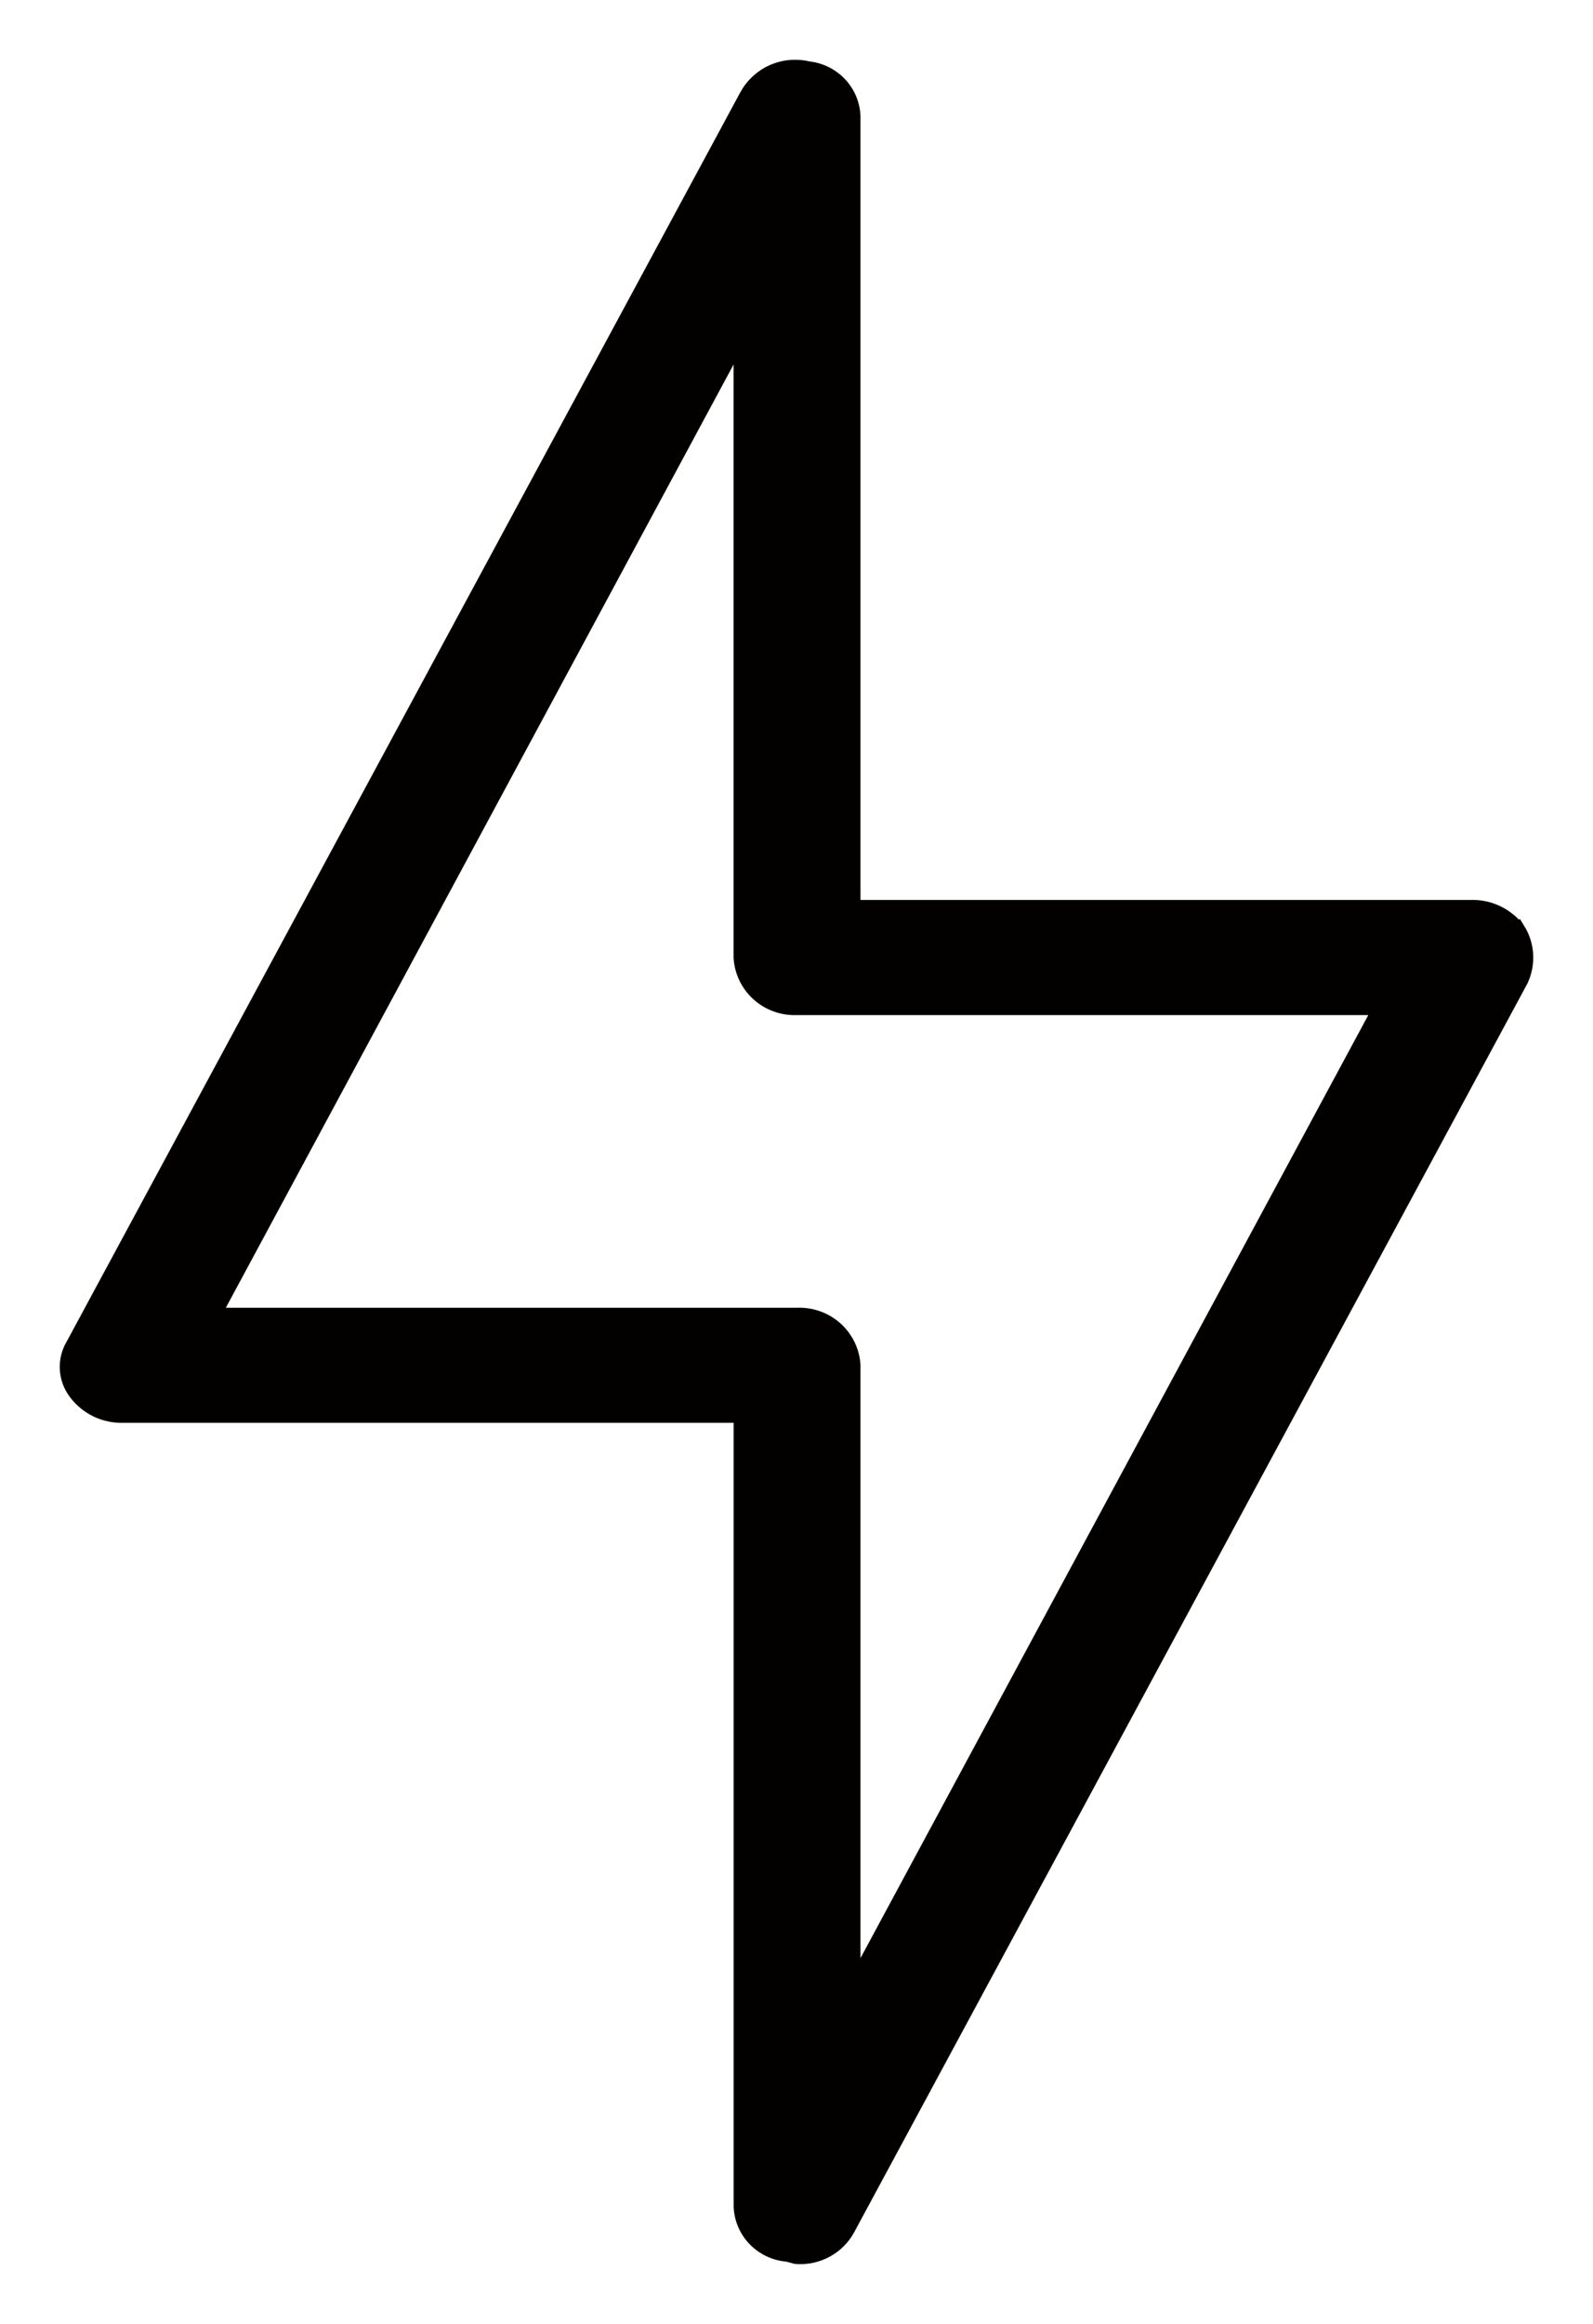 <svg width="24" height="35" viewBox="0 0 24 35" fill="none" xmlns="http://www.w3.org/2000/svg">
<path d="M22.879 14C22.795 13.888 22.685 13.797 22.557 13.737C22.43 13.677 22.29 13.648 22.148 13.654H12.864V1.753C12.858 1.571 12.785 1.396 12.659 1.262C12.533 1.128 12.363 1.044 12.179 1.024C11.997 0.98 11.805 0.997 11.634 1.074C11.463 1.15 11.324 1.282 11.237 1.446L1.092 20.254C1.025 20.366 0.993 20.495 1.001 20.625C1.009 20.755 1.055 20.879 1.135 20.983C1.219 21.095 1.329 21.185 1.457 21.246C1.584 21.306 1.724 21.334 1.865 21.329H11.153V33.231C11.16 33.414 11.232 33.588 11.358 33.722C11.484 33.856 11.655 33.941 11.838 33.961C11.881 33.961 11.967 33.999 12.009 33.999C12.165 34.008 12.32 33.973 12.456 33.898C12.593 33.823 12.705 33.712 12.779 33.576L22.923 14.767C22.98 14.645 23.006 14.511 22.999 14.377C22.991 14.244 22.951 14.114 22.88 13.999L22.879 14ZM12.864 29.888V20.563C12.852 20.35 12.756 20.15 12.596 20.006C12.435 19.862 12.224 19.787 12.008 19.796H3.235L11.152 5.093V14.421C11.164 14.635 11.261 14.835 11.421 14.979C11.581 15.122 11.792 15.198 12.008 15.188H20.782L12.864 29.888Z" fill="#030000" stroke="#030000" stroke-width="0.2"/>
</svg>
